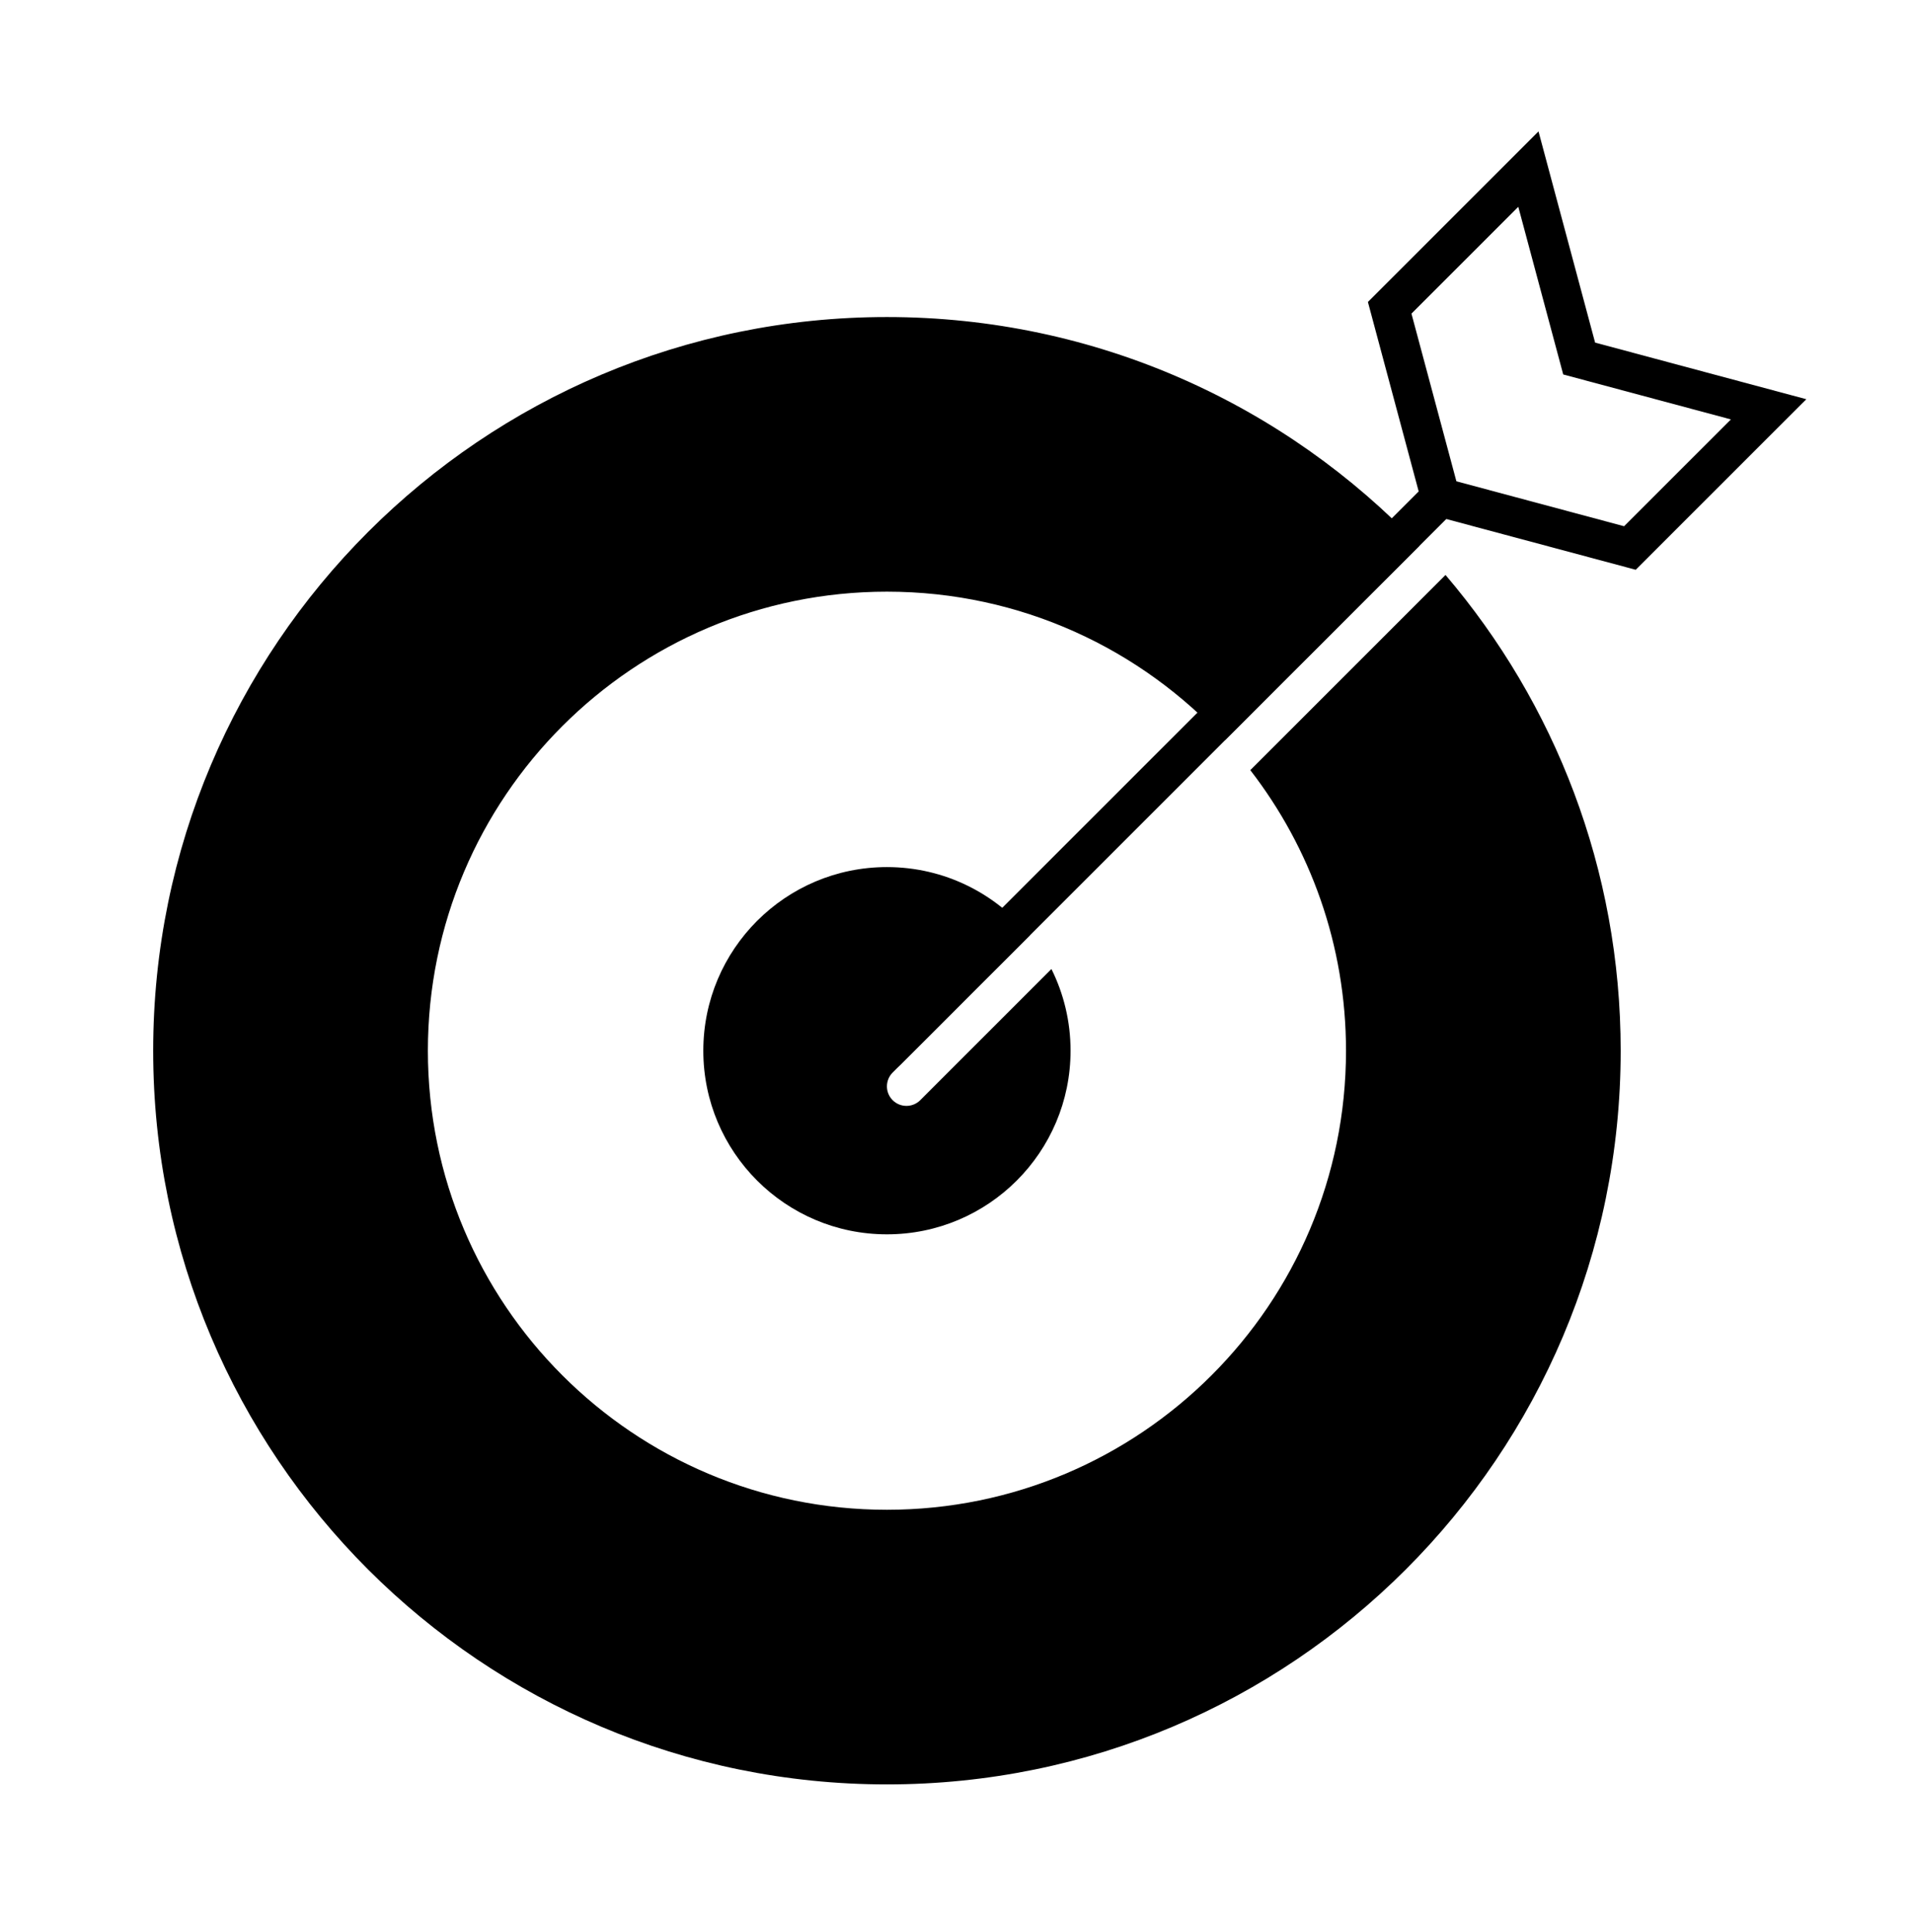<svg width="100" height="101" viewBox="0 0 100 101" fill="none" xmlns="http://www.w3.org/2000/svg">
<path d="M46.363 54.929L75.339 25.953" stroke="black" stroke-width="2.041" stroke-linecap="round"/>
<path d="M46.364 93.284C67.547 93.284 84.719 76.112 84.719 54.929C84.719 45.439 81.272 36.754 75.562 30.057L65.358 40.261C68.494 44.317 70.361 49.405 70.361 54.929C70.361 68.183 59.616 78.927 46.363 78.927C33.109 78.927 22.367 68.183 22.367 54.929C22.367 41.675 33.109 30.931 46.363 30.931C53.356 30.931 59.651 33.922 64.037 38.696L74.196 28.538C67.206 21.169 57.322 16.574 46.364 16.574C25.181 16.574 8.007 33.746 8.007 54.929C8.007 76.112 25.181 93.284 46.364 93.284Z" fill="black"/>
<path d="M53.833 48.9C52.074 46.722 49.381 45.329 46.363 45.329C41.062 45.329 36.765 49.628 36.765 54.929C36.765 60.23 41.062 64.528 46.363 64.528C51.665 64.528 55.962 60.23 55.962 54.929C55.962 53.395 55.602 51.944 54.962 50.657L48.105 57.514C47.707 57.913 47.06 57.913 46.662 57.514C46.264 57.116 46.264 56.47 46.662 56.071L53.833 48.9Z" fill="black"/>
<path fill-rule="evenodd" clip-rule="evenodd" d="M75.298 25.994L85.201 28.648L92.452 21.398L82.549 18.743L79.895 8.84L72.644 16.091L75.298 25.994Z" stroke="black" stroke-width="2.041"/>
</svg>
